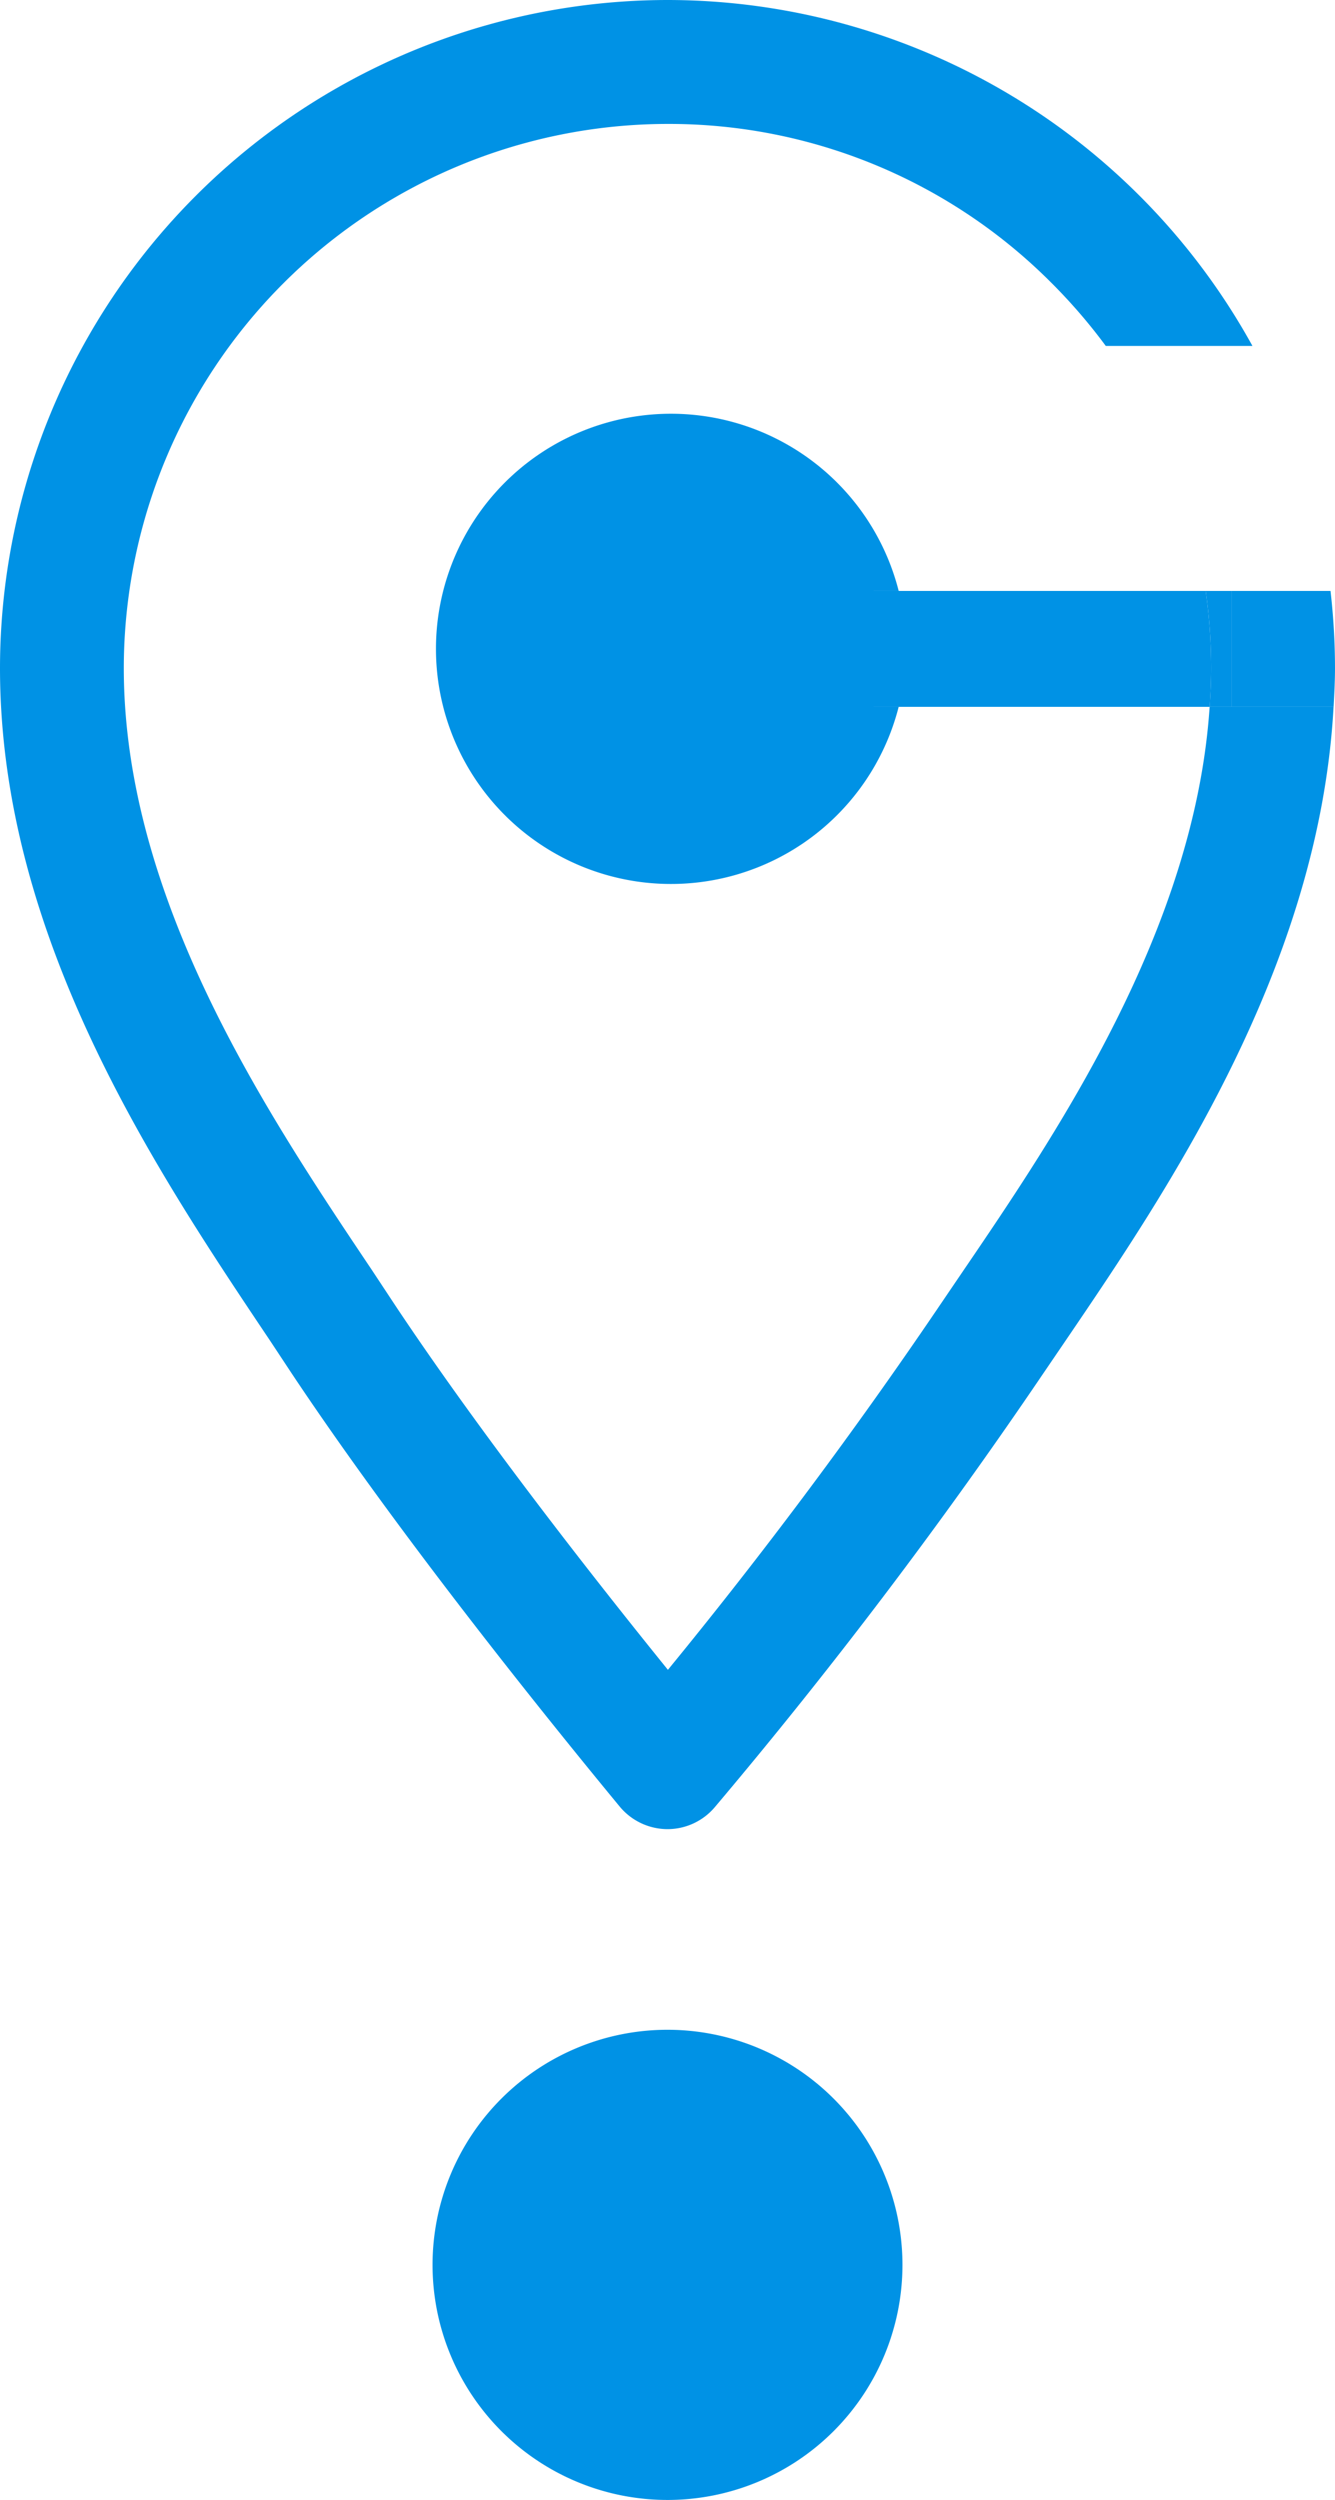 <svg xmlns="http://www.w3.org/2000/svg" width="192.327" height="359.953" viewBox="0 0 192.327 359.953">
  <g id="グループ_8" data-name="グループ 8" transform="translate(0)">
    <path id="パス_19" data-name="パス 19" d="M100.907,37.623A33.849,33.849,0,1,0,134.76,71.476a33.851,33.851,0,0,0-33.853-33.853" transform="translate(-4.747 254.632)" fill="#0092e5"/>
    <path id="パス_20" data-name="パス 20" d="M108.248,33.172h25.495a33.853,33.853,0,1,0,0,16.686H108.248Z" transform="translate(-4.274 51.91)" fill="#0092e5"/>
    <path id="パス_21" data-name="パス 21" d="M97.389,10.6H71.894V32.7H97.389a58.857,58.857,0,0,0,1.08-11.046A58.876,58.876,0,0,0,97.389,10.6" transform="translate(28.01 71.768)" fill="#0092e5"/>
    <path id="パス_22" data-name="パス 22" d="M233.3,101.769c-2.136,32.152-22.123,61.554-35.616,81.378l-3.224,4.746c-12.2,18.014-25.363,35.647-39.205,52.535-11.264-13.92-27.072-34.14-39.267-52.45l-3.309-5.01c-15.117-22.535-35.811-53.389-35.811-86.776a78.421,78.421,0,0,1,78.3-78.348h.023a77.778,77.778,0,0,1,55.363,22.931,79.823,79.823,0,0,1,7.783,9.034h21.129A96.318,96.318,0,0,0,155.193,0h-.023A96.279,96.279,0,0,0,59.033,96.191c0,38.817,22.434,72.281,38.933,96.883l3.146,4.762c15.412,23.118,36.191,48.946,47.2,62.284a8.976,8.976,0,0,0,6.836,3.247h.047a8.931,8.931,0,0,0,6.82-3.169,740.232,740.232,0,0,0,47.214-62.292l3.216-4.723c14.759-21.7,36.657-53.964,38.708-91.414H233.3Z" transform="translate(-59.033 0)" fill="#0092e5"/>
    <path id="パス_23" data-name="パス 23" d="M130.245,10.953H74.176A19.037,19.037,0,0,1,76.235,19.3a19.037,19.037,0,0,1-2.059,8.343H130.82c.117-1.849.21-3.705.21-5.577a79.808,79.808,0,0,0-.785-11.108" transform="translate(43.455 74.13)" fill="#0092e5"/>
    <path id="パス_24" data-name="パス 24" d="M96.142,10.953H81.872V27.639H96.585c.1-1.864.2-3.729.2-5.616a98.592,98.592,0,0,0-.645-11.069" transform="translate(95.541 74.13)" fill="#0092e5"/>
    <path id="パス_25" data-name="パス 25" d="M85.107,10.953H81.394a79.8,79.8,0,0,1,.785,11.108c0,1.872-.093,3.729-.218,5.577h3.146Z" transform="translate(92.306 74.13)" fill="#0092e5"/>
  </g>
</svg>
